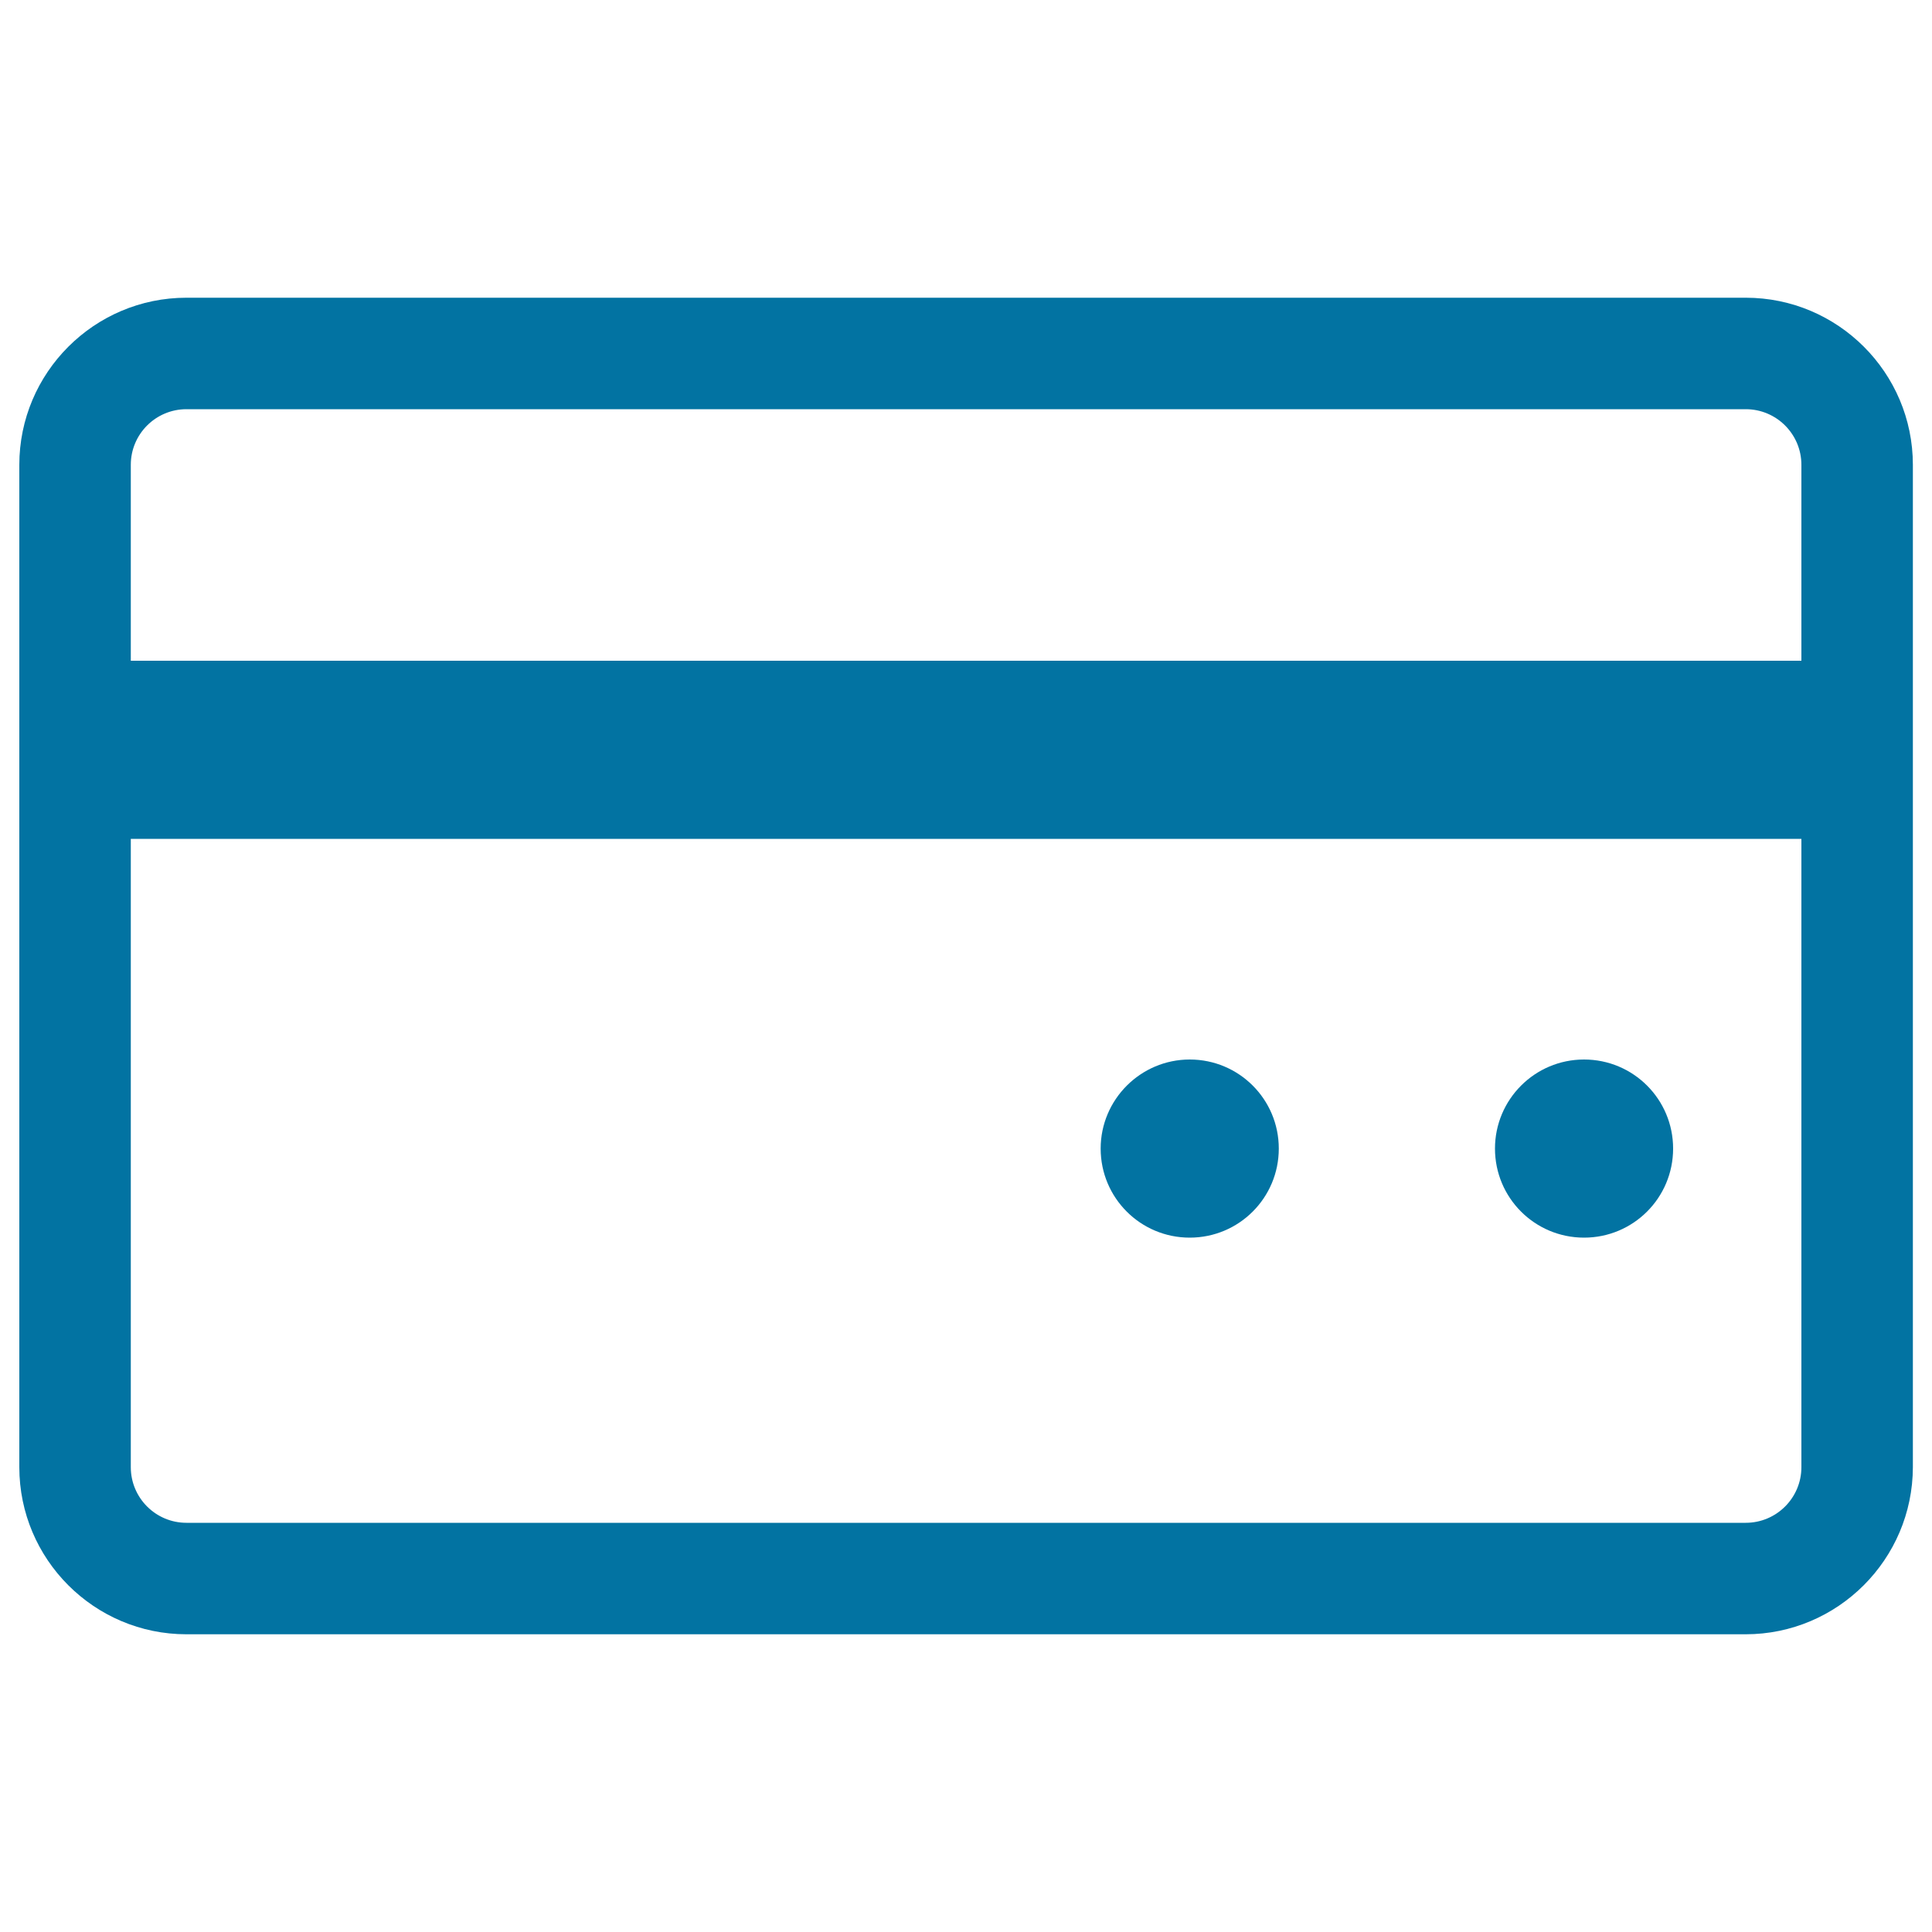 <svg xmlns="http://www.w3.org/2000/svg" viewBox="0 0 1000 1000" style="fill:#0273a2">
<title>Credit SVG icon</title>
<path d="M903.5,845.9H96.5c-47.7,0-86.5-38.8-86.5-86.5V240.6c0-47.7,38.8-86.5,86.5-86.5h807.1c47.7,0,86.5,38.8,86.5,86.5v518.8C990,807.1,951.2,845.9,903.5,845.9z M96.5,211.8c-15.9,0-28.8,12.9-28.8,28.8v518.8c0,15.9,12.9,28.8,28.8,28.8h807.1c15.9,0,28.8-12.9,28.8-28.8V240.6c0-15.9-12.9-28.8-28.8-28.8L96.5,211.8z"/><path d="M59,342h882v92.2H59L59,342L59,342z"/><path d="M569.7,594.5c0,25.5,20.6,46.1,46.1,46.1c25.5,0,46.1-20.6,46.1-46.1c0-25.5-20.6-46.1-46.1-46.1C590.4,548.4,569.7,569.1,569.7,594.5z"/><path d="M773.8,594.5c0,25.5,20.6,46.1,46.1,46.1S866,620,866,594.5c0-25.5-20.6-46.1-46.1-46.1S773.8,569.1,773.8,594.5z"/>
</svg>